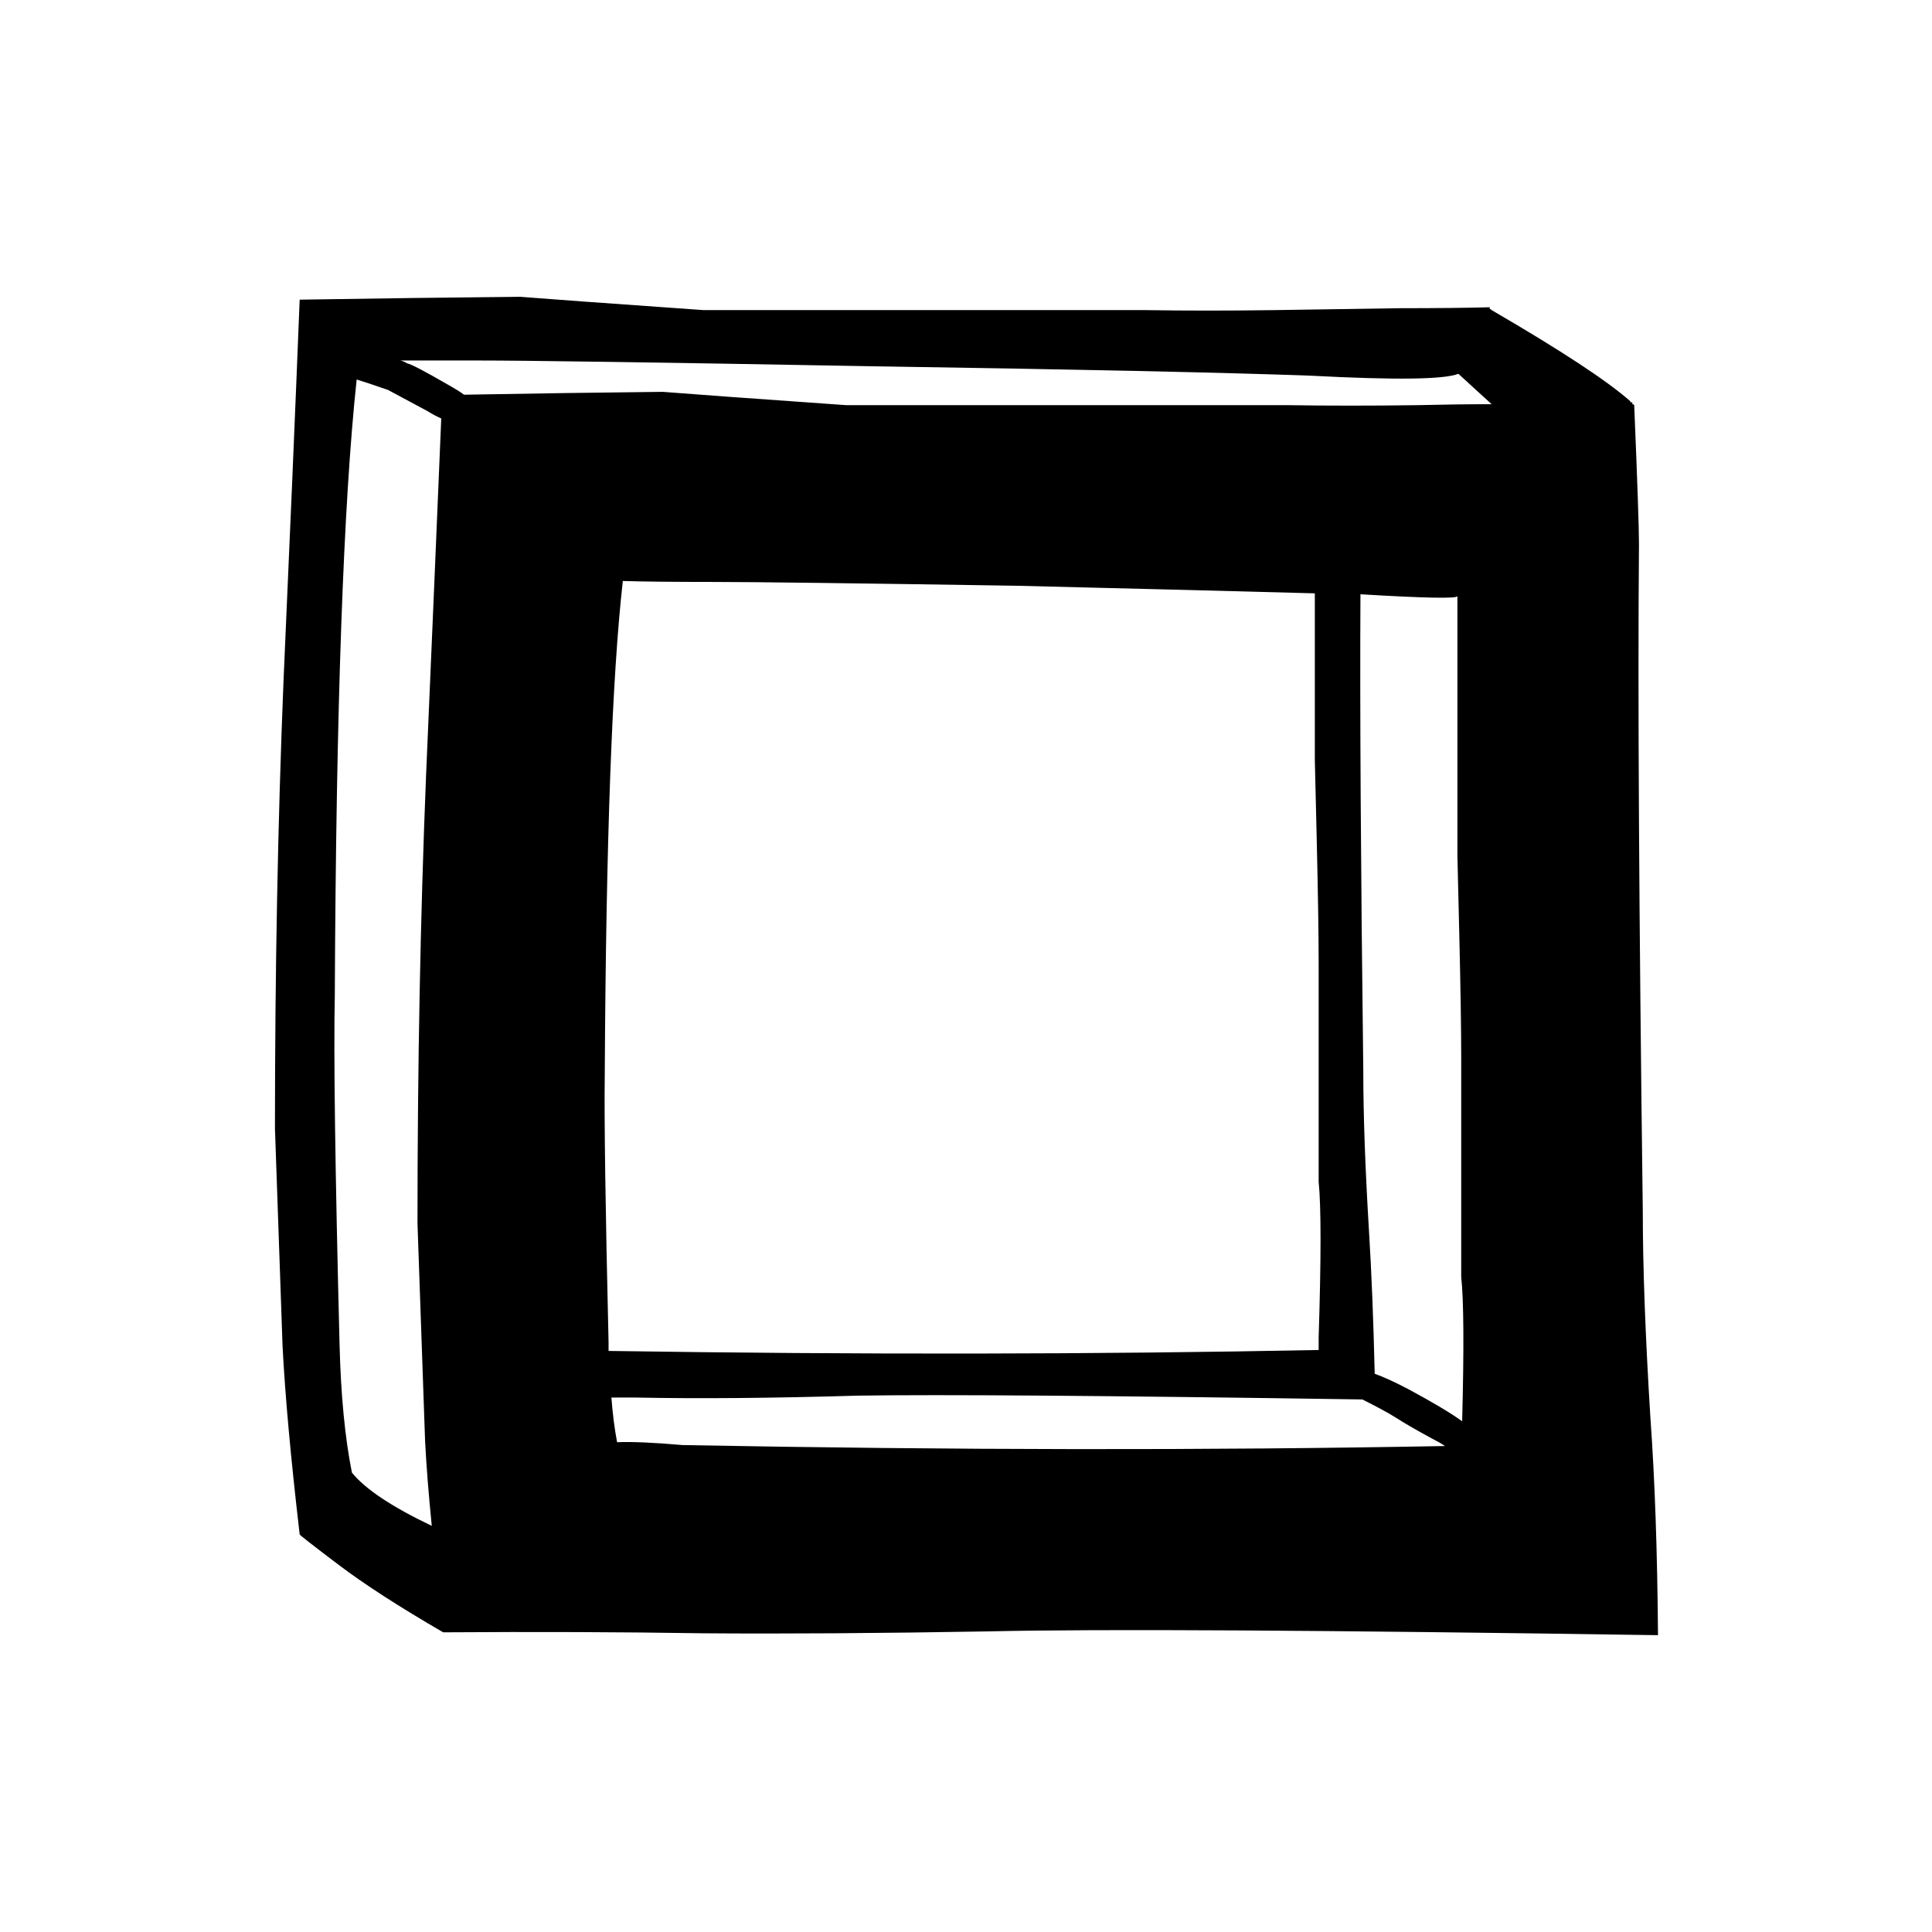 <?xml version="1.0" encoding="UTF-8"?>
<!-- Uploaded to: SVG Repo, www.svgrepo.com, Generator: SVG Repo Mixer Tools -->
<svg fill="#000000" width="800px" height="800px" version="1.1" viewBox="144 144 512 512" xmlns="http://www.w3.org/2000/svg">
 <path d="m576.84 251.12h-0.254v-0.504h-0.504v-0.25c-6.043-5.375-18.305-13.434-36.777-24.184l-0.25-0.25h-0.254v-0.504c-6.379 0.168-14.355 0.25-23.93 0.25-9.742 0.168-20.742 0.336-33 0.504-12.426 0.168-23.848 0.168-34.258 0h-117.14c-26.199-1.848-42.402-3.023-48.617-3.527-18.305 0.168-37.785 0.422-58.441 0.758-1.176 29.723-2.606 63.395-4.281 101.01-1.512 37.449-2.269 77-2.269 118.65 0 0.168 0.672 19.398 2.016 57.688 0.672 13.098 2.184 29.723 4.535 49.875 0 0.168 3.441 2.856 10.328 8.062 6.883 5.207 16.121 11.168 27.707 17.883 24.52-0.168 47.445-0.082 68.773 0.254 21.328 0.168 46.602 0 75.82-0.504 29.055-0.672 88.168-0.336 177.34 1.008-0.168-22.168-0.84-41.398-2.016-57.688-1.344-21.664-2.016-39.969-2.016-54.914-1.008-78.426-1.344-137.29-1.008-176.59 0-4.199-0.422-16.457-1.262-36.777l-0.25-0.254m-46.352-8.059 8.816 8.059c-6.211 0-12.762 0.086-19.648 0.254-12.426 0.168-23.848 0.168-34.258 0h-117.14c-26.199-1.848-42.402-3.023-48.617-3.527-16.625 0.168-34.176 0.422-52.648 0.758-1.176-0.84-2.519-1.68-4.031-2.519-6.379-3.695-10.074-5.629-11.082-5.797-0.504-0.336-1.094-0.586-1.766-0.754h19.902c13.602 0 48.281 0.504 104.04 1.512 55.422 0.84 94.551 1.68 117.39 2.519 22.336 1.176 35.348 1.008 39.043-0.504m-38.035 102.52c0 0.84 0.168 7.894 0.504 21.16 0.336 14.277 0.504 25.109 0.504 32.496v57.938c0.668 6.551 0.668 20.32 0 41.312v3.277c-58.949 1.176-121.67 1.258-188.18 0.25v-2.266c-0.84-35.605-1.176-59.281-1.008-71.039 0.336-61.969 1.934-105.55 4.789-130.74 5.371 0.168 13.348 0.254 23.93 0.254 10.578 0 37.367 0.336 80.355 1.008 34.598 0.84 60.961 1.508 79.102 2.012v44.336m37.785-43.578v68.77c0 0.84 0.168 7.894 0.504 21.16 0.336 14.273 0.504 25.105 0.504 32.496v57.938c0.672 6.215 0.754 18.977 0.25 38.289-3.023-2.184-7.809-5.039-14.359-8.562-3.523-1.848-6.465-3.191-8.816-4.031-0.336-14.273-0.84-26.871-1.512-37.785-1.008-16.629-1.512-30.734-1.512-42.32-0.672-54.246-0.922-96.398-0.754-126.46 16.961 1.008 25.527 1.176 25.695 0.504m-273.07-49.121c1.344 0.84 2.606 1.512 3.777 2.016-1.172 28.211-2.516 59.785-4.027 94.715-1.512 37.449-2.269 77-2.269 118.65 0 0.168 0.672 19.395 2.016 57.684 0.336 6.551 0.926 14.023 1.766 22.422-10.582-5.039-17.637-9.742-21.16-14.105-1.848-9.238-2.941-20.574-3.277-34.008-1.176-46.352-1.594-77.168-1.258-92.449 0.336-75.91 2.266-130.32 5.793-163.23 2.184 0.672 4.953 1.594 8.312 2.769l10.328 5.543m48.871 261.48h6.547c16.461 0.336 36.023 0.168 58.695-0.504 22-0.336 66.586 0 133.76 1.008 4.031 2.016 6.969 3.609 8.816 4.785 2.352 1.512 5.543 3.359 9.574 5.543 1.34 0.672 2.516 1.344 3.523 2.016-63.145 1.176-130.48 1.09-202.03-0.254-7.723-0.672-13.52-0.922-17.379-0.754-0.672-3.527-1.176-7.473-1.512-11.84z"/>
</svg>